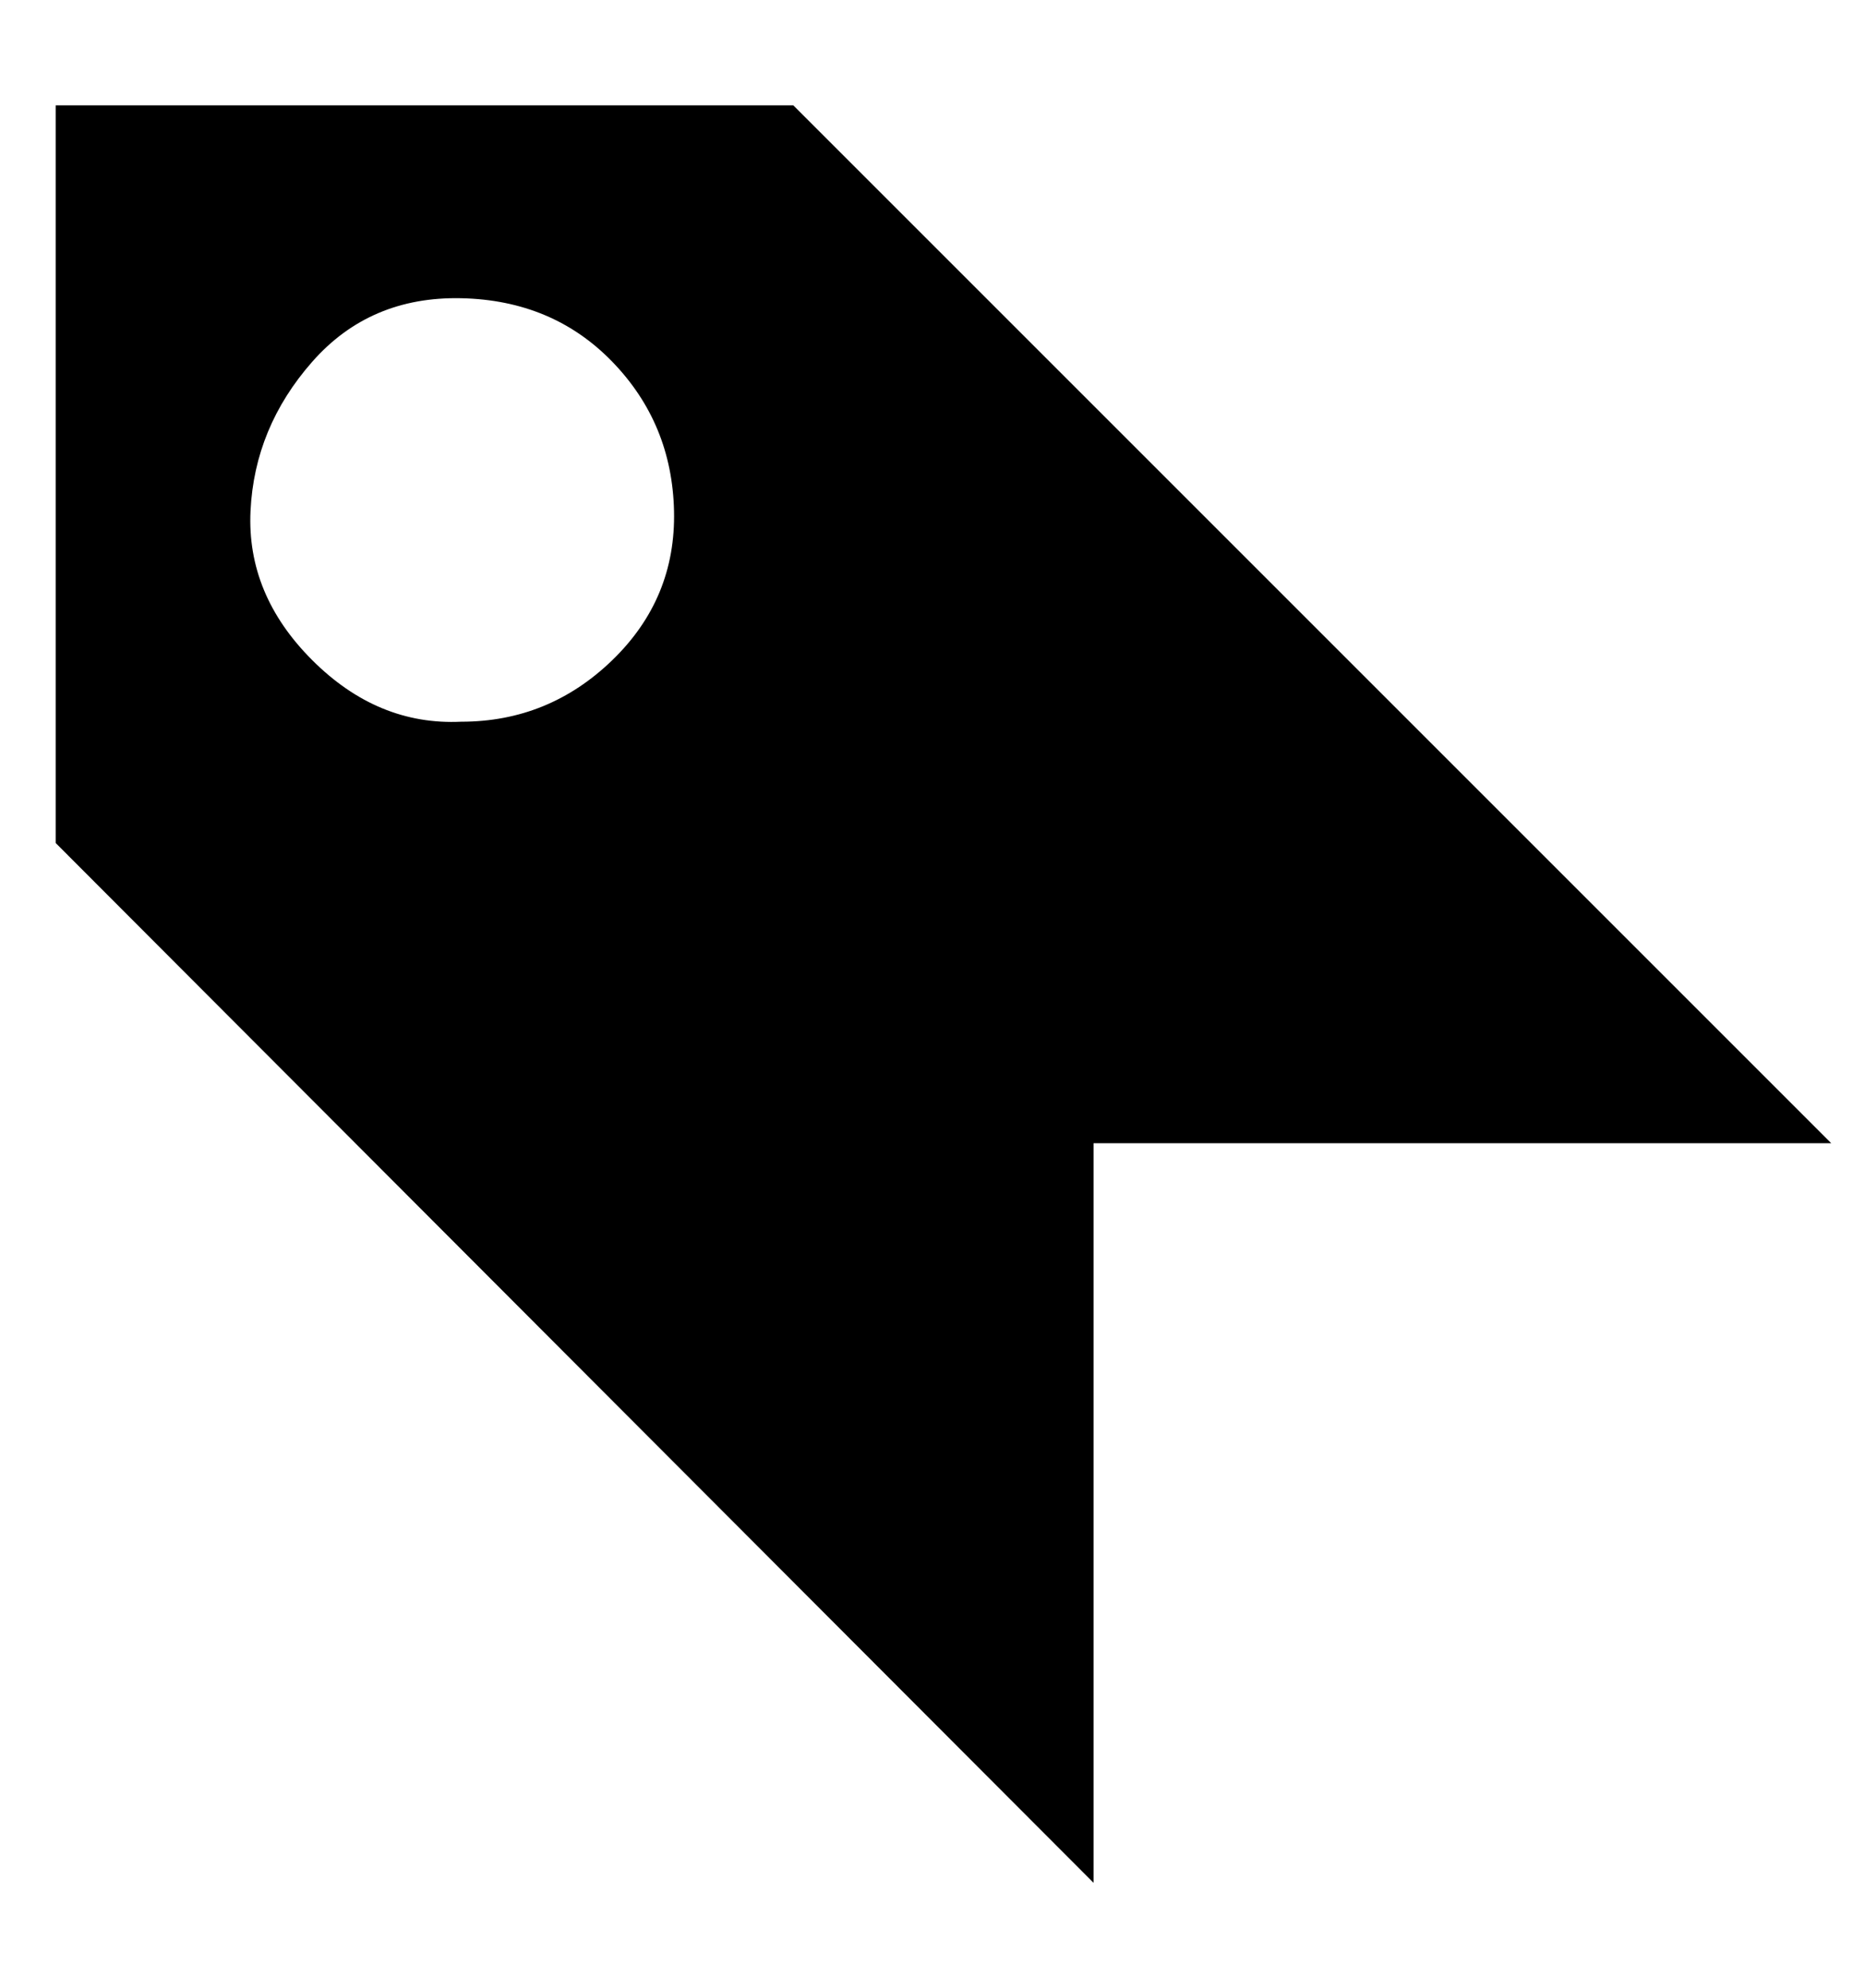 <?xml version="1.0" standalone="no"?>
<!DOCTYPE svg PUBLIC "-//W3C//DTD SVG 1.1//EN" "http://www.w3.org/Graphics/SVG/1.1/DTD/svg11.dtd" >
<svg xmlns="http://www.w3.org/2000/svg" xmlns:xlink="http://www.w3.org/1999/xlink" version="1.1" viewBox="-10 0 938 1000">
   <path fill="currentColor"
d="M389 53l522 522h-371v372l-522 -523v-371h371zM222 363q44 0 76 -31t31 -75t-31 -75t-76 -32t-75 32t-31 75t31 75t75 31z" />
</svg>
